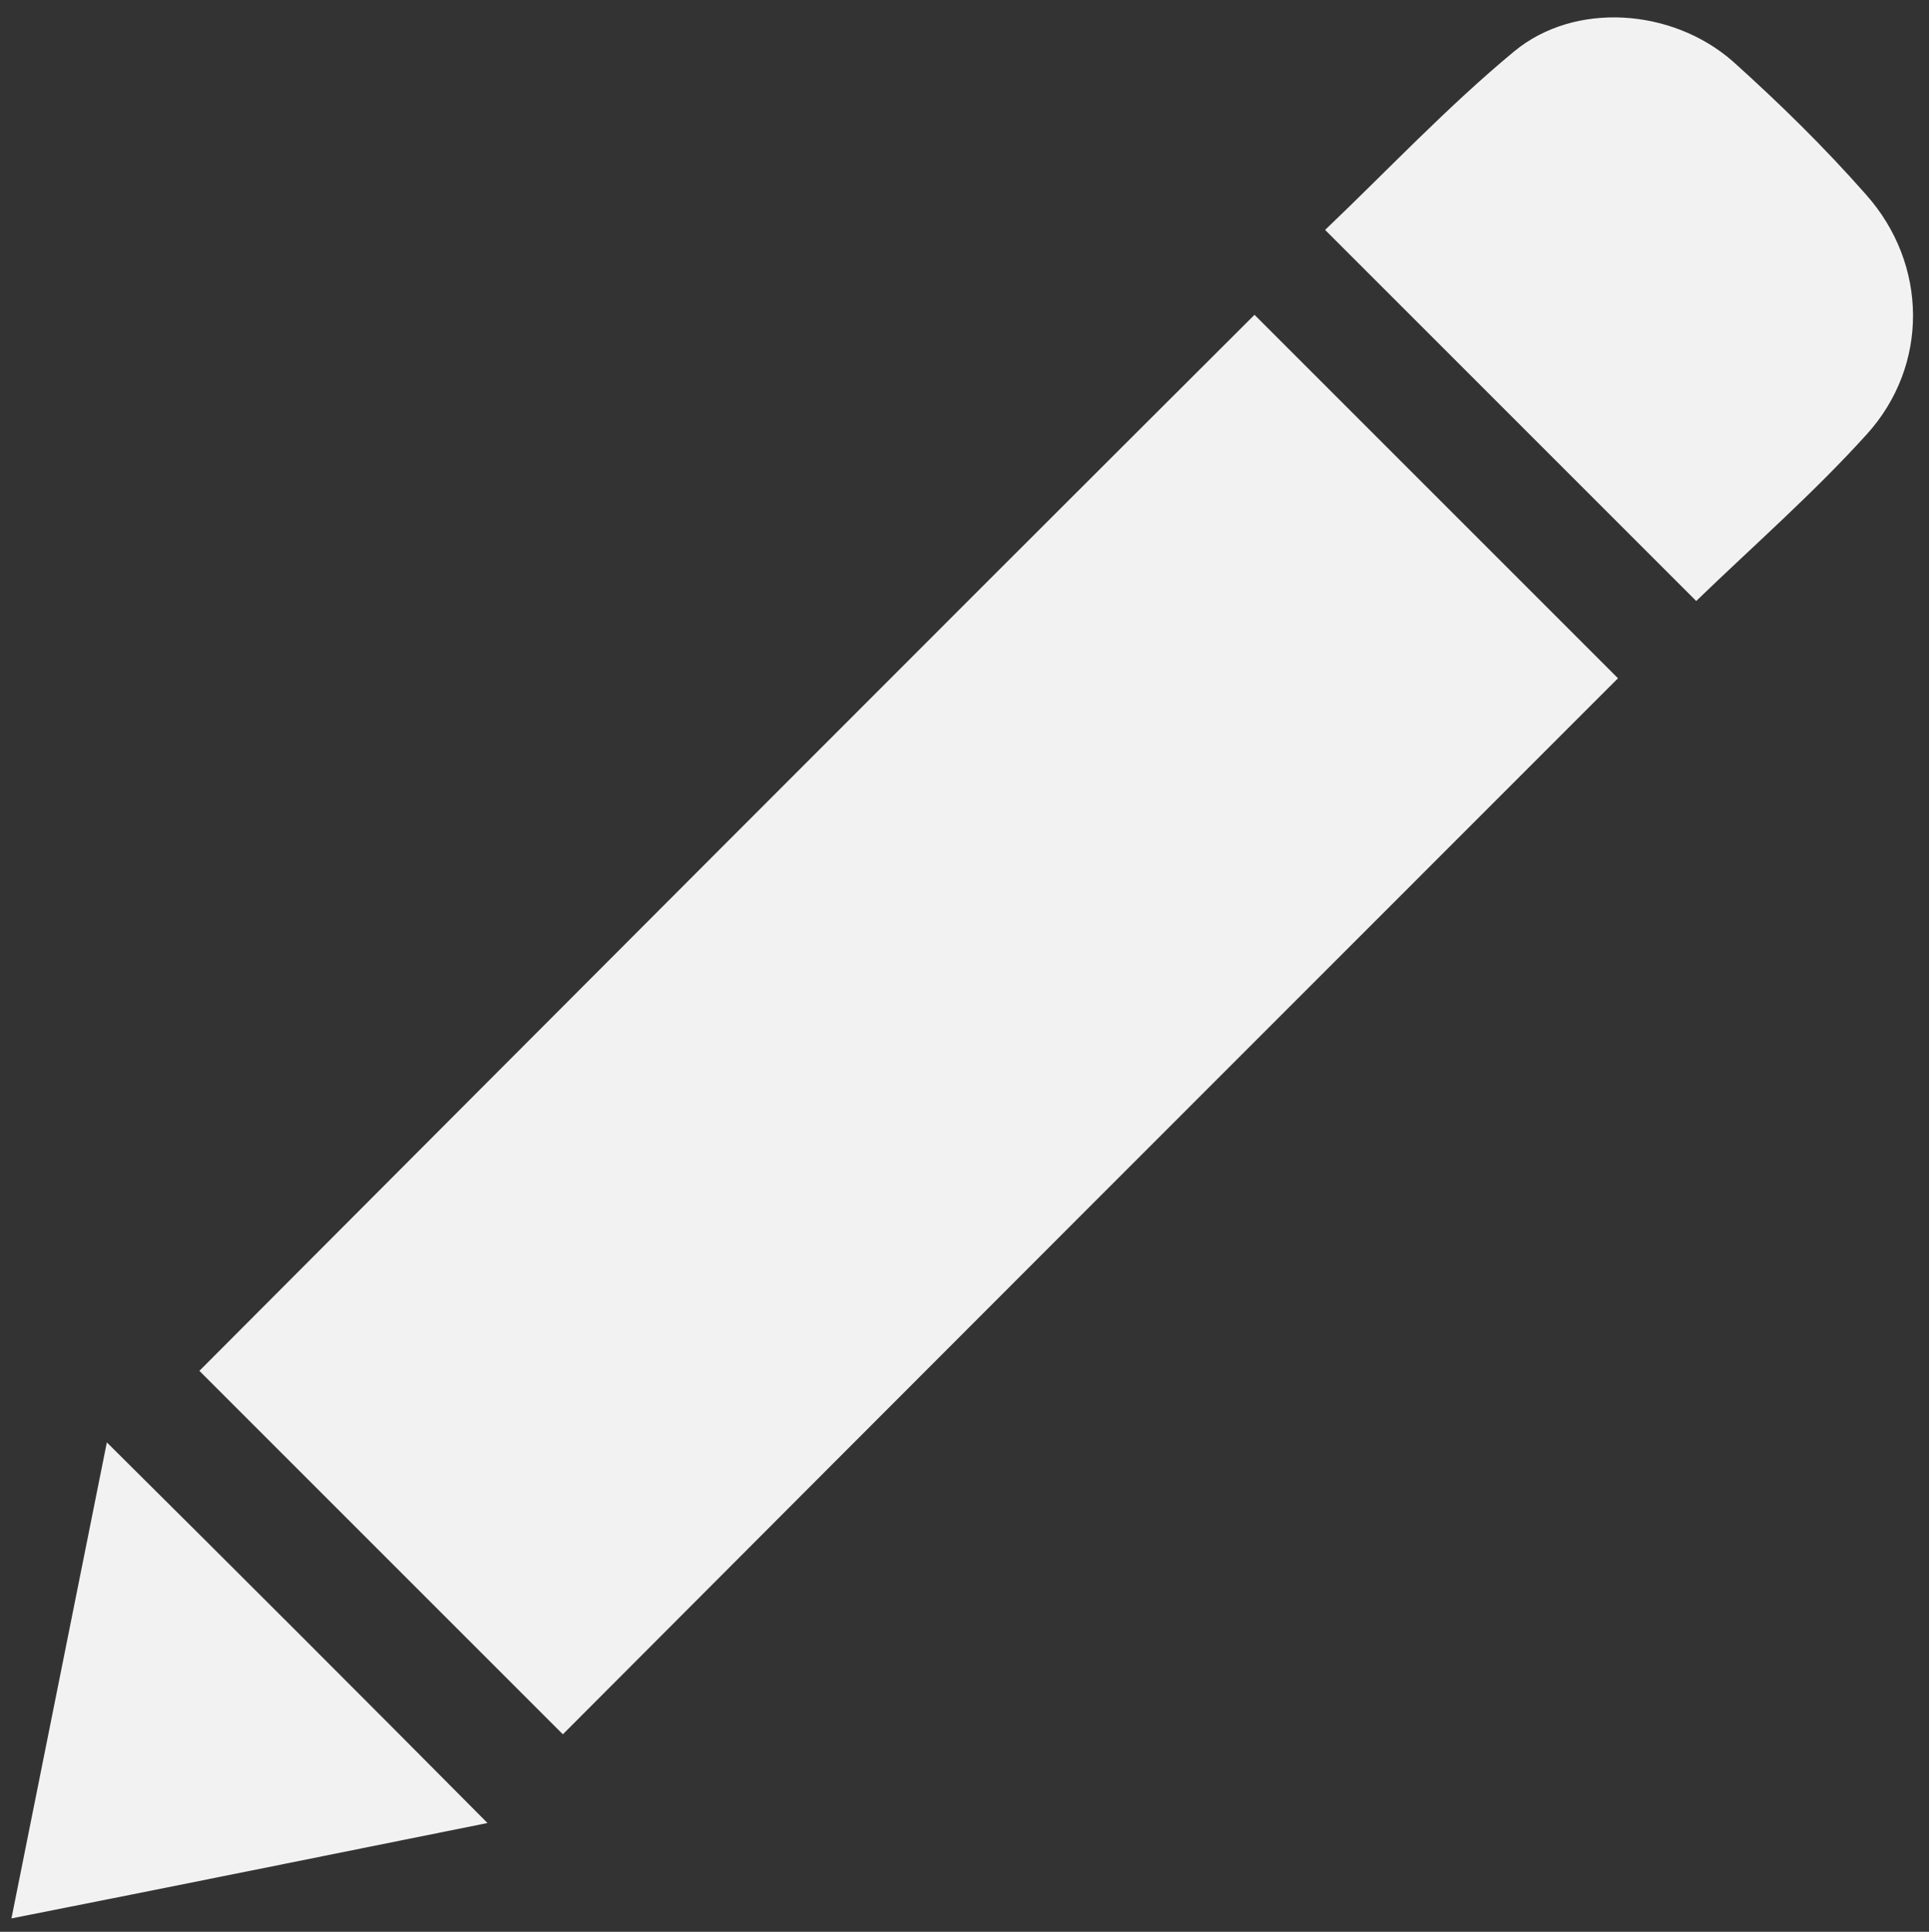 <?xml version="1.0" encoding="utf-8"?>
<!-- Generator: Adobe Illustrator 24.1.1, SVG Export Plug-In . SVG Version: 6.00 Build 0)  -->
<svg version="1.1" id="Layer_1" xmlns="http://www.w3.org/2000/svg" xmlns:xlink="http://www.w3.org/1999/xlink" x="0px" y="0px"
	 viewBox="0 0 20.22 20.25" style="enable-background:new 0 0 20.22 20.25;" xml:space="preserve">
<rect x="0" y="0" width="20.22" height="20.25" fill="#333333" stroke="none"/>
<style type="text/css">
	.st0{fill:#F2F2F2;}
	.st1{fill:#FFFFFF;}
</style>
<g>
	<path class="st0" d="M13.15,3.3c1.25,1.25,2.54,2.54,3.81,3.81C13.27,10.8,9.57,14.5,5.9,18.18c-1.26-1.26-2.55-2.55-3.81-3.81
		C5.75,10.7,9.45,6.99,13.15,3.3z"/>
	<path class="st0" d="M17.78,6.3c-1.28-1.28-2.57-2.57-3.89-3.89c0.65-0.62,1.28-1.29,1.98-1.87c0.64-0.53,1.66-0.45,2.29,0.1
		c0.49,0.44,0.96,0.9,1.4,1.4c0.65,0.73,0.66,1.79,0.01,2.51C19.01,5.17,18.38,5.72,17.78,6.3z"/>
	<path class="st0" d="M5.11,19.11c-1.64,0.33-3.27,0.66-4.99,1c0.34-1.7,0.67-3.34,1-4.99C2.48,16.47,3.77,17.76,5.11,19.11z"/>
</g>
<g>
	<path class="st1" d="M44.14,54.58c-0.3-0.39-0.36-0.86-0.36-1.31c0-1.49,0.03-1.59,0.05-3.09c0.1-0.05,0.2-0.08,0.29-0.15
		c4.67-3.31,9.98-6.13,15.58-6.71c0.17,1.82-0.19,3.48-1.25,5.01c-0.72,1.05-1.49,2.07-2.26,3.09c-1.08,1.45-2.49,2.3-4.32,2.49
		c-1.11,0.11-2.21,0.39-3.32,0.51c-1.43,0.16-2.85,0.56-4.31,0.3c0,0,0,0,0,0C44.2,54.68,44.17,54.63,44.14,54.58z"/>
	<path class="st1" d="M44.24,54.72c1.46,0.25,2.88-0.15,4.31-0.3c1.11-0.12,2.21-0.39,3.32-0.51c1.83-0.19,3.24-1.04,4.32-2.49
		c0.76-1.02,1.53-2.04,2.26-3.09c1.05-1.53,1.42-3.19,1.25-5.01c-0.02-0.46-0.06-0.92-0.07-1.38c-0.01-0.34-0.15-0.39-0.46-0.33
		c-3.29,0.65-6.54,1.42-9.58,2.88c-2.08,1-3.95,2.31-5.76,3.71c-0.09-0.16-0.07-0.32,0.01-0.48c3.35-2.76,7.13-4.69,11.36-5.7
		c1.28-0.31,2.58-0.59,3.86-0.88c0.23-0.05,0.52-0.06,0.48-0.41c-0.16-1.6-0.19-3.21-0.48-4.79c0.06-0.47-0.08-0.92-0.11-1.38
		c-0.02-0.35-0.19-0.38-0.47-0.31c-3.3,0.87-6.54,1.89-9.49,3.67c-1.88,1.13-3.53,2.54-5.13,4.02c0-0.15,0-0.3,0-0.46
		c0.29-0.27,0.58-0.54,0.87-0.81c2.08-1.94,4.4-3.51,7-4.66c2.08-0.92,4.25-1.58,6.44-2.16c0.53-0.14,0.65-0.38,0.55-0.9
		c-0.37-1.93-0.96-3.79-1.74-5.6c-0.33-0.77-0.81-1.24-1.67-1.24c0.8-0.28,1.52-0.08,2.16,0.42c1.23,0.95,2.09,2.17,2.67,3.62
		c1.33,3.35,1.95,6.84,2.22,10.42c0.1,1.32,0.3,2.63,0.39,3.94c0.19,2.8-0.84,5.18-2.48,7.4C59,53.65,57.37,54.6,55.31,55
		c-2.25,0.43-4.53,0.67-6.81,0.89c-1,0.1-1.98-0.03-2.95-0.28C45.03,55.47,44.51,55.27,44.24,54.72z"/>
	<path class="st1" d="M55.31,26.11c0.86,0,1.34,0.47,1.67,1.24c0.78,1.81,1.36,3.67,1.74,5.6c0.1,0.52-0.03,0.76-0.55,0.9
		c-2.2,0.57-4.36,1.24-6.44,2.16c-2.6,1.15-4.92,2.73-7,4.66c-0.29,0.27-0.58,0.54-0.87,0.81c-0.17-1.93,0.23-3.67,1.43-5.27
		c1.72-2.29,3.33-4.66,4.92-7.04C51.44,27.32,53.22,26.48,55.31,26.11z"/>
	<path class="st1" d="M59.06,35.93c0.3,1.58,0.32,3.19,0.48,4.79c0.04,0.35-0.25,0.36-0.48,0.41c-1.29,0.29-2.58,0.57-3.86,0.88
		c-4.23,1.01-8,2.94-11.36,5.7c0-1.74,0.01-2.56,0.01-4.3c0.09-0.06,0.19-0.11,0.27-0.18C48.34,39.33,53.51,36.72,59.06,35.93z"/>
	<path class="st1" d="M43.79,48.49l0.02,0.01c0,0-0.02,0.01-0.02,0.01c-0.01,0-0.02,0.01-0.03,0.01
		C43.77,48.52,43.78,48.51,43.79,48.49z"/>
	<path class="st1" d="M44.14,54.58c0.03,0.05,0.07,0.09,0.1,0.14C44.2,54.68,44.17,54.63,44.14,54.58z"/>
</g>
<path class="st0" d="M-26.6,31.33h-12.49c-2.35,0-4.25,1.9-4.25,4.25v12.49c0,2.35,1.9,4.25,4.25,4.25h12.49
	c2.35,0,4.25-1.9,4.25-4.25V35.58C-22.35,33.23-24.25,31.33-26.6,31.33z M-25.79,37.76c-0.9,0-1.8,0-2.69,0c-0.27,0-0.27,0-0.3,0.26
	c-0.04,0.32-0.08,0.64-0.12,0.96c-0.05,0.42-0.1,0.84-0.14,1.26c-0.04,0.44-0.09,0.87-0.12,1.31c-0.04,0.43-0.07,0.85-0.09,1.28
	c-0.02,0.48-0.05,0.96-0.04,1.44c0,0.37,0.06,0.74,0.17,1.11c0.08,0.26,0.19,0.5,0.38,0.69c0.19,0.19,0.42,0.29,0.7,0.3
	c0.47,0.02,0.84-0.17,1.13-0.51c0.21-0.25,0.37-0.55,0.44-0.88c0.08-0.34,0.14-0.67,0.2-1.01c0.01-0.07,0.03-0.1,0.11-0.1
	c0.1,0,0.19,0.01,0.29,0c0.1-0.01,0.13,0.02,0.12,0.12c-0.03,0.26-0.03,0.52-0.06,0.77c-0.05,0.41-0.1,0.83-0.18,1.23
	c-0.1,0.52-0.27,1.01-0.52,1.48c-0.23,0.43-0.54,0.79-0.97,1.05c-0.3,0.18-0.63,0.3-0.97,0.34c-0.6,0.07-1.19-0.01-1.7-0.36
	c-0.23-0.16-0.45-0.35-0.59-0.61c-0.11-0.21-0.28-0.4-0.36-0.62c-0.14-0.39-0.28-0.79-0.35-1.2c-0.09-0.57-0.14-1.15-0.15-1.73
	c-0.01-0.61,0.03-1.22,0.05-1.84c0.01-0.31,0.05-0.62,0.07-0.93c0.02-0.29,0.03-0.58,0.06-0.87c0.05-0.53,0.11-1.05,0.17-1.57
	c0.05-0.42,0.1-0.84,0.15-1.27c0.01-0.06-0.01-0.11-0.09-0.11c-0.86,0-1.72,0.01-2.58,0.01c-0.02,0-0.03,0-0.05,0
	c-0.22,0-0.22,0-0.23,0.21c-0.02,0.33-0.05,0.66-0.07,0.99c-0.02,0.33-0.03,0.65-0.06,0.98c-0.02,0.31-0.06,0.61-0.09,0.92
	c-0.02,0.18-0.02,0.35-0.04,0.53c-0.04,0.46-0.08,0.93-0.13,1.39c-0.07,0.61-0.14,1.23-0.24,1.84c-0.08,0.54-0.18,1.08-0.31,1.61
	c-0.08,0.34-0.21,0.66-0.34,0.99c-0.15,0.38-0.36,0.74-0.64,1.04c-0.36,0.39-0.78,0.64-1.35,0.59c-0.42-0.03-0.77-0.19-1.04-0.51
	c-0.16-0.19-0.28-0.41-0.33-0.67c-0.09-0.45,0.05-0.86,0.2-1.27c0.19-0.53,0.47-1.01,0.74-1.5c0.14-0.26,0.25-0.55,0.37-0.82
	c0.07-0.17,0.15-0.34,0.2-0.52c0.12-0.37,0.24-0.75,0.33-1.13c0.11-0.53,0.2-1.07,0.27-1.6c0.06-0.44,0.07-0.88,0.1-1.32
	c0.03-0.52,0.05-1.04,0.07-1.56c0.01-0.19,0-0.2-0.19-0.19c-0.36,0.03-0.72,0.06-1.08,0.1c-0.47,0.06-0.86,0.29-1.21,0.61
	c-0.28,0.26-0.47,0.59-0.64,0.94c-0.02,0.03-0.07,0.07-0.1,0.07c-0.13,0.01-0.26,0-0.43,0c0.07-0.2,0.13-0.37,0.19-0.54
	c0.11-0.29,0.2-0.59,0.33-0.88c0.16-0.35,0.34-0.7,0.53-1.04c0.26-0.45,0.56-0.87,0.91-1.26c0.28-0.31,0.59-0.59,0.98-0.72
	c0.3-0.1,0.63-0.18,0.95-0.2c0.66-0.05,1.32-0.07,1.97-0.07c2.8-0.01,5.59,0,8.39,0c0.14,0,0.17,0.03,0.17,0.17
	c0,0.89,0,1.77,0,2.66C-25.63,37.73-25.68,37.76-25.79,37.76z"/>
<g>
	<g>
		<path class="st1" d="M5.51,80.72c0-0.84,0.1-1.51,0.31-2c0.21-0.5,0.62-1.05,1.23-1.64c0.61-0.6,1-1.02,1.17-1.27
			c0.25-0.38,0.38-0.8,0.38-1.25c0-0.59-0.15-1.04-0.44-1.35c-0.29-0.31-0.72-0.47-1.29-0.47c-0.54,0-0.98,0.15-1.31,0.46
			c-0.33,0.3-0.5,0.72-0.5,1.24h-2.3c0.01-1.12,0.39-2,1.14-2.65c0.75-0.65,1.73-0.97,2.96-0.97c1.27,0,2.25,0.32,2.96,0.96
			c0.71,0.64,1.06,1.54,1.06,2.69c0,1.03-0.48,2.04-1.44,3.04l-1.16,1.14c-0.42,0.47-0.63,1.16-0.64,2.07H5.51z M5.35,83.65
			c0-0.37,0.12-0.67,0.35-0.9c0.23-0.23,0.55-0.34,0.94-0.34c0.4,0,0.72,0.12,0.95,0.35C7.83,83,7.94,83.3,7.94,83.65
			c0,0.34-0.11,0.63-0.34,0.87c-0.23,0.23-0.55,0.35-0.96,0.35c-0.42,0-0.74-0.12-0.96-0.35C5.46,84.29,5.35,84,5.35,83.65z"/>
	</g>
	<path class="st1" d="M-4.23,75.97c0-1.34,0-2.62,0-3.91c0-0.58,0.01-1.15,0-1.73c-0.01-0.44-0.11-0.54-0.55-0.54
		c-1.19,0-2.38,0-3.57,0c-0.52,0-0.61,0.09-0.61,0.61c0,1.69,0,3.37,0,5.06c0,0.16,0,0.32,0,0.51c-1,0-1.96,0-2.92,0
		c-0.37,0-0.75-0.01-1.12,0c-0.33,0.01-0.5-0.14-0.5-0.48c0-2.45,0-4.9,0.01-7.35c0-0.16,0.1-0.37,0.22-0.49
		c2.11-2.13,4.24-4.24,6.35-6.36c0.26-0.26,0.46-0.26,0.71,0c2.1,2.1,4.2,4.2,6.29,6.31C0.2,67.74,0.29,68,0.3,68.2
		c0.02,2.41,0.01,4.82,0.01,7.23c0,0.31-0.08,0.53-0.44,0.54C-1.48,75.97-2.83,75.97-4.23,75.97z"/>
	<path class="st1" d="M-6.63,60.12c-0.98,0.99-1.94,1.97-2.9,2.93c-1.7,1.71-3.4,3.41-5.11,5.11c-0.46,0.46-0.65,0.47-1.06,0.06
		c-0.42-0.42-0.41-0.62,0.03-1.07c2.5-2.5,4.99-4.99,7.49-7.49c0.37-0.37,0.73-0.74,1.11-1.11c0.35-0.34,0.58-0.34,0.92-0.01
		c0.68,0.68,1.37,1.36,2.04,2.04c0.18,0.19,0.37,0.27,0.63,0.26c1.06-0.01,2.11-0.02,3.17,0c0.19,0,0.52,0.1,0.54,0.19
		c0.05,0.31,0,0.64-0.05,0.96C0.16,62.18,0.01,62.33,0,62.49c-0.02,0.63-0.03,1.26,0,1.89c0.01,0.19,0.11,0.41,0.24,0.54
		c0.73,0.76,1.49,1.5,2.23,2.25c0.45,0.45,0.43,0.64-0.06,1.12c-0.33,0.32-0.56,0.29-0.98-0.12c-2.6-2.6-5.2-5.2-7.81-7.8
		C-6.43,60.3-6.5,60.24-6.63,60.12z"/>
</g>
<g>
	<g>
		<path class="st1" d="M43.03,77.01c0-0.84,0.1-1.51,0.31-2c0.21-0.5,0.62-1.05,1.23-1.64c0.61-0.6,1-1.02,1.17-1.27
			c0.25-0.38,0.38-0.8,0.38-1.25c0-0.59-0.15-1.04-0.44-1.35s-0.72-0.47-1.29-0.47c-0.54,0-0.98,0.15-1.31,0.46
			c-0.33,0.3-0.5,0.72-0.5,1.24h-2.3c0.01-1.12,0.39-2,1.14-2.65c0.75-0.65,1.73-0.97,2.96-0.97c1.27,0,2.25,0.32,2.96,0.96
			c0.71,0.64,1.06,1.54,1.06,2.69c0,1.03-0.48,2.04-1.44,3.04l-1.16,1.14c-0.42,0.47-0.63,1.16-0.64,2.07H43.03z M42.87,79.94
			c0-0.37,0.12-0.67,0.35-0.9c0.23-0.23,0.55-0.34,0.94-0.34c0.4,0,0.72,0.12,0.95,0.35c0.23,0.24,0.35,0.53,0.35,0.89
			c0,0.34-0.11,0.63-0.34,0.87c-0.23,0.23-0.55,0.35-0.96,0.35c-0.42,0-0.74-0.12-0.96-0.35C42.98,80.57,42.87,80.29,42.87,79.94z"
			/>
	</g>
	<g>
		<path class="st1" d="M29.32,72.6c-2.98,0-5.95,0-8.93,0.01c-0.2,0-0.28-0.13-0.41-0.21c-0.01,0-0.01-0.02-0.01-0.04
			c0-0.21,0-0.41,0-0.62c0-0.02,0.03-0.05,0.05-0.06c0.02-0.01,0.05-0.02,0.05-0.03c0.09-0.16,0.23-0.17,0.39-0.17
			c0.09,0,0.14-0.05,0.15-0.15c0-0.08,0-0.16,0-0.24c0-2.02,0-4.04,0-6.06c0-0.09-0.01-0.17,0-0.26c0.01-0.13,0.06-0.17,0.19-0.16
			c0.09,0.01,0.17,0.01,0.26,0.01c1.33,0,2.66,0.01,3.99,0c0.45,0,0.83-0.16,1.15-0.49c0.46-0.48,0.93-0.94,1.4-1.41
			c0.46-0.46,0.92-0.93,1.38-1.39c0.07-0.07,0.14-0.15,0.22-0.23c0.09-0.09,0.18-0.1,0.27-0.01c0.5,0.5,1,1.01,1.5,1.52
			c0.55,0.56,1.1,1.12,1.67,1.66c0.14,0.14,0.32,0.23,0.53,0.28c0.27,0.06,0.54,0.06,0.82,0.06c1.24,0,2.47,0,3.71,0
			c0.04,0,0.09,0,0.13-0.01c0.17-0.01,0.22,0.03,0.22,0.2c0,2.13-0.01,4.25-0.01,6.38c0,0.25,0.03,0.28,0.29,0.29
			c0.19,0,0.34,0.15,0.34,0.34c0,0.15,0,0.3,0,0.45c0,0.22-0.12,0.34-0.34,0.34c-1.85,0-3.7,0-5.55,0
			C31.61,72.6,30.46,72.6,29.32,72.6C29.32,72.6,29.32,72.6,29.32,72.6z M29.55,64.17C29.56,64.17,29.56,64.17,29.55,64.17
			c0,0.22,0.01,0.44,0,0.65c0,0.19-0.08,0.27-0.26,0.28c-0.2,0.01-0.41,0.02-0.61,0.01c-0.06,0-0.14-0.05-0.16-0.1
			c-0.09-0.23-0.04-0.46,0.27-0.41c0.03,0,0.05,0,0.08,0c0.16,0,0.22-0.05,0.23-0.2c0.01-0.31,0-0.63,0-0.94
			c0-0.11-0.06-0.16-0.17-0.16c-0.14,0-0.25,0.08-0.37,0.14c-0.42,0.23-0.65,0.62-0.77,1.06c-0.11,0.4-0.03,0.81,0.19,1.17
			c0.2,0.34,0.48,0.58,0.86,0.72c0.58,0.22,1.06,0.05,1.5-0.32c0.34-0.29,0.53-0.67,0.56-1.11c0.02-0.26-0.02-0.53-0.13-0.78
			c-0.17-0.37-0.46-0.63-0.8-0.83c-0.09-0.05-0.23-0.05-0.34-0.03c-0.12,0.03-0.08,0.15-0.08,0.25
			C29.56,63.79,29.55,63.98,29.55,64.17z M28.37,70.27c-0.01,0-0.01,0-0.02,0c0,0.33,0,0.65,0,0.98c0,0.16,0.05,0.22,0.21,0.22
			c0.51,0,1.03,0,1.54,0c0.16,0,0.22-0.08,0.22-0.24c-0.01-0.6,0-1.2-0.01-1.81c0-0.32-0.07-0.62-0.29-0.88
			c-0.29-0.34-0.85-0.36-1.15-0.18c-0.28,0.18-0.48,0.41-0.5,0.75C28.36,69.5,28.37,69.89,28.37,70.27z M33.34,67.06
			C33.34,67.06,33.34,67.06,33.34,67.06c0-0.15,0-0.3,0-0.44c-0.01-0.2-0.09-0.28-0.29-0.28c-0.24,0-0.49,0-0.73,0
			c-0.25,0-0.35,0.09-0.35,0.34c0,0.27,0,0.53,0,0.8c0,0.19,0.09,0.27,0.27,0.28c0.28,0,0.56,0,0.84,0c0.17,0,0.26-0.08,0.26-0.26
			C33.34,67.35,33.34,67.2,33.34,67.06z M35,67.05C35,67.05,35,67.05,35,67.05c0,0.14,0,0.27,0,0.41c0,0.22,0.06,0.28,0.28,0.29
			c0.27,0,0.55,0,0.82,0c0.15,0,0.24-0.07,0.24-0.22c0.01-0.33,0-0.65,0-0.98c0-0.11-0.05-0.21-0.18-0.21
			c-0.32,0-0.64-0.01-0.95,0.01c-0.15,0.01-0.2,0.09-0.21,0.25C35,66.76,35,66.91,35,67.05z M25.34,67.04
			C25.34,67.04,25.34,67.04,25.34,67.04c0,0.17,0,0.33,0,0.5c0,0.12,0.05,0.21,0.18,0.21c0.31,0,0.63,0,0.94-0.01
			c0.14,0,0.21-0.07,0.21-0.22c0-0.31,0-0.62,0-0.93c0-0.17-0.05-0.24-0.22-0.25c-0.28-0.02-0.56-0.01-0.85-0.02
			c-0.19,0-0.26,0.06-0.27,0.26C25.34,66.74,25.34,66.89,25.34,67.04z M33.34,69.56c0-0.15,0-0.3,0-0.44
			c-0.01-0.17-0.08-0.25-0.25-0.25c-0.28,0-0.56,0-0.84,0c-0.18,0-0.27,0.08-0.27,0.26c-0.01,0.28-0.01,0.57,0,0.85
			c0.01,0.21,0.1,0.29,0.31,0.29c0.26,0,0.51,0,0.77,0c0.2,0,0.28-0.08,0.29-0.28C33.34,69.84,33.34,69.7,33.34,69.56z M22.32,67.04
			C22.32,67.04,22.32,67.04,22.32,67.04c0,0.17-0.01,0.33,0,0.5c0.01,0.15,0.07,0.21,0.21,0.21c0.29,0,0.58,0,0.88-0.01
			c0.19,0,0.24-0.05,0.24-0.24c0-0.29,0.01-0.58,0-0.86c0-0.25-0.05-0.3-0.3-0.3c-0.26,0-0.52,0-0.78,0c-0.17,0-0.23,0.05-0.24,0.22
			C22.32,66.72,22.32,66.88,22.32,67.04z M26.68,69.56C26.68,69.56,26.68,69.56,26.68,69.56c0-0.14,0-0.28,0-0.42
			c0-0.21-0.06-0.27-0.27-0.27c-0.28,0-0.57-0.01-0.85-0.01c-0.13,0-0.22,0.07-0.22,0.21c-0.01,0.32-0.01,0.64,0,0.96
			c0,0.17,0.08,0.24,0.25,0.24c0.28,0,0.56,0,0.84,0c0.17,0,0.24-0.07,0.25-0.24C26.69,69.87,26.68,69.71,26.68,69.56z M35,69.56
			C35,69.56,35,69.56,35,69.56c0,0.07,0,0.13,0,0.2s0,0.13,0,0.2c0,0.23,0.08,0.31,0.31,0.31c0.25,0,0.51,0,0.76,0
			c0.18,0,0.27-0.07,0.28-0.25c0.01-0.31,0.01-0.62,0-0.93c0-0.15-0.08-0.22-0.22-0.22c-0.29,0-0.58,0-0.86,0.01
			c-0.18,0-0.26,0.09-0.26,0.27C35,69.28,35,69.42,35,69.56z M22.32,69.53C22.32,69.53,22.32,69.53,22.32,69.53
			c0,0.16,0,0.31,0,0.47c0.01,0.2,0.07,0.26,0.26,0.26c0.27,0,0.54,0,0.81,0c0.19,0,0.24-0.05,0.25-0.24
			c0.01-0.31,0.01-0.62,0.01-0.93c0-0.17-0.06-0.22-0.23-0.23c-0.3,0-0.59-0.01-0.89-0.01c-0.13,0-0.2,0.06-0.21,0.2
			C22.32,69.22,22.32,69.37,22.32,69.53z"/>
		<path class="st1" d="M34.06,60.23c0.62,0,1.24,0,1.86,0c0.21,0,0.35,0.09,0.47,0.24c0.21,0.28,0.42,0.55,0.63,0.83
			c0.29,0.38,0.56,0.77,0.85,1.16c0.24,0.33,0.49,0.66,0.73,0.98c0.07,0.09,0.09,0.19,0.04,0.28c-0.06,0.12-0.18,0.14-0.29,0.13
			c-0.55,0-1.11-0.02-1.66-0.02c-0.97,0-1.95-0.01-2.92,0c-0.2,0-0.35-0.06-0.49-0.2c-0.46-0.47-0.92-0.93-1.38-1.39
			c-0.43-0.43-0.87-0.85-1.3-1.29c-0.34-0.34-0.68-0.68-1-1.03c-0.24-0.25-0.27-0.25-0.51,0.01c-0.23,0.25-0.49,0.49-0.73,0.73
			c-0.44,0.44-0.87,0.88-1.31,1.32c-0.51,0.51-1.01,1.02-1.52,1.53c-0.08,0.08-0.16,0.17-0.25,0.22c-0.09,0.05-0.2,0.08-0.31,0.09
			c-1.5,0.01-3,0-4.49,0.01c-0.16,0-0.31,0-0.44-0.1c-0.06-0.04-0.08-0.18-0.03-0.23c0.1-0.12,0.2-0.23,0.3-0.35
			c0.22-0.3,0.44-0.61,0.66-0.91c0.4-0.54,0.81-1.07,1.21-1.6c0.06-0.08,0.13-0.16,0.19-0.25c0.11-0.14,0.26-0.17,0.42-0.17
			c1.24,0,2.47,0,3.71,0c0.13,0,0.24-0.03,0.34-0.13c0.35-0.36,0.7-0.7,1.05-1.05c0.39-0.38,0.77-0.77,1.15-1.16
			c0.04-0.04,0.06-0.12,0.06-0.18c0-0.93,0-1.85,0-2.78c0-0.12,0-0.25,0.13-0.31c0.16-0.07,0.33-0.07,0.47,0.04
			c0.37,0.28,0.76,0.33,1.19,0.15c0.37-0.15,0.74-0.31,1.15-0.19c0.15,0.04,0.3,0.1,0.44,0.16c0.13,0.05,0.12,0.18,0.12,0.29
			c0,0.29-0.01,0.58-0.01,0.86c0,0.26,0.01,0.52,0.01,0.79c0,0.15-0.07,0.2-0.18,0.12c-0.3-0.2-0.64-0.2-0.97-0.14
			c-0.23,0.04-0.45,0.12-0.67,0.21c-0.34,0.14-0.65,0.07-0.96-0.1c-0.06-0.03-0.15-0.07-0.2-0.05c-0.04,0.03-0.06,0.13-0.06,0.19
			c0,0.2,0.02,0.4,0,0.6c-0.01,0.19,0.06,0.32,0.19,0.45c0.42,0.41,0.84,0.83,1.26,1.24c0.29,0.29,0.59,0.58,0.89,0.87
			c0.07,0.06,0.18,0.1,0.27,0.1C32.79,60.24,33.42,60.23,34.06,60.23C34.06,60.23,34.06,60.23,34.06,60.23z"/>
	</g>
</g>
<path class="st0" d="M-34.01-23.32L-49.2-8.14l15.08,15.08l15.18-15.18L-34.01-23.32z M-34.01-22.78l14.53,14.53l-3.69,3.69
	c-0.36,0.09-0.77,0.11-1.31,0.13c-0.61,0.02-1.23,0-1.84-0.03c-0.56-0.02-0.71-0.17-0.72-0.73c-0.05-1.79-0.1-3.59-0.14-5.38
	c-0.01-0.68,0.13-0.81,0.8-0.93c0.09-0.02,0.17-0.1,0.26-0.15c-0.09-0.04-0.18-0.11-0.27-0.12c-0.52-0.01-1.05-0.01-1.53-0.01
	c-0.81,2.12-1.92,4.04-2.94,6.06c-0.94-2.01-2.19-3.87-2.8-6.04c-1.55-0.06-1.69-0.05-1.86,0.19c0.15,0.03,0.28,0.07,0.41,0.09
	c0.48,0.1,0.62,0.25,0.6,0.73c-0.06,1.33-0.13,2.66-0.21,3.99c-0.03,0.49-0.07,0.97-0.12,1.46c-0.06,0.59-0.22,0.77-0.81,0.81
	c-0.54,0.03-1.09,0.01-1.64,0.01c0.21-0.28,0.46-0.53,0.61-0.82c0.48-0.97,0.15-2.12-0.8-2.82c-0.45-0.33-0.95-0.61-1.42-0.93
	c-0.49-0.33-0.9-0.74-0.9-1.39c0-0.59,0.34-1.03,0.87-1.18c0.69-0.2,1.45,0.03,1.78,0.56c0.11,0.17,0.16,0.37,0.26,0.55
	c0.03,0.06,0.13,0.09,0.19,0.14c0.03-0.06,0.1-0.13,0.09-0.18c-0.04-0.37-0.09-0.74-0.16-1.1c-0.01-0.06-0.08-0.14-0.14-0.15
	c-0.7-0.17-1.4-0.31-2.13-0.12c-1.54,0.39-2.09,2.09-0.99,3.23c0.5,0.52,1.15,0.89,1.75,1.3c0.41,0.29,0.77,0.61,0.9,1.11
	c0.13,0.54,0.09,1.05-0.35,1.46c-0.48,0.44-1.06,0.44-1.63,0.28c-0.64-0.18-1.01-0.67-1.26-1.26c-0.04-0.08-0.05-0.18-0.1-0.25
	c-0.03-0.06-0.1-0.09-0.16-0.14c-0.04,0.07-0.12,0.14-0.11,0.2c0.07,0.49,0.15,0.98,0.24,1.51c-1.4,0-2.81,0-4.23,0l-3.69-3.69
	L-34.01-22.78z M-28-5.09c0,0.46-0.13,0.6-0.6,0.62c-0.75,0.03-1.51,0.01-2.36,0.01c0.96-1.92,1.9-3.8,2.84-5.68
	c0.04,0.01,0.09,0.01,0.13,0.02C-28-8.44-27.99-6.76-28-5.09z M-31.39-4.48c-0.86,0-1.67,0.02-2.46-0.02
	c-0.14-0.01-0.35-0.26-0.38-0.43c-0.07-0.35-0.06-0.71-0.04-1.07c0.05-1.39,0.11-2.78,0.16-4.18c0.03-0.01,0.06-0.01,0.09-0.02
	C-33.16-8.3-32.28-6.41-31.39-4.48z M-44.38-3.87c6.84,0,13.7,0,20.52,0L-34.12,6.39L-44.38-3.87z"/>
</svg>

